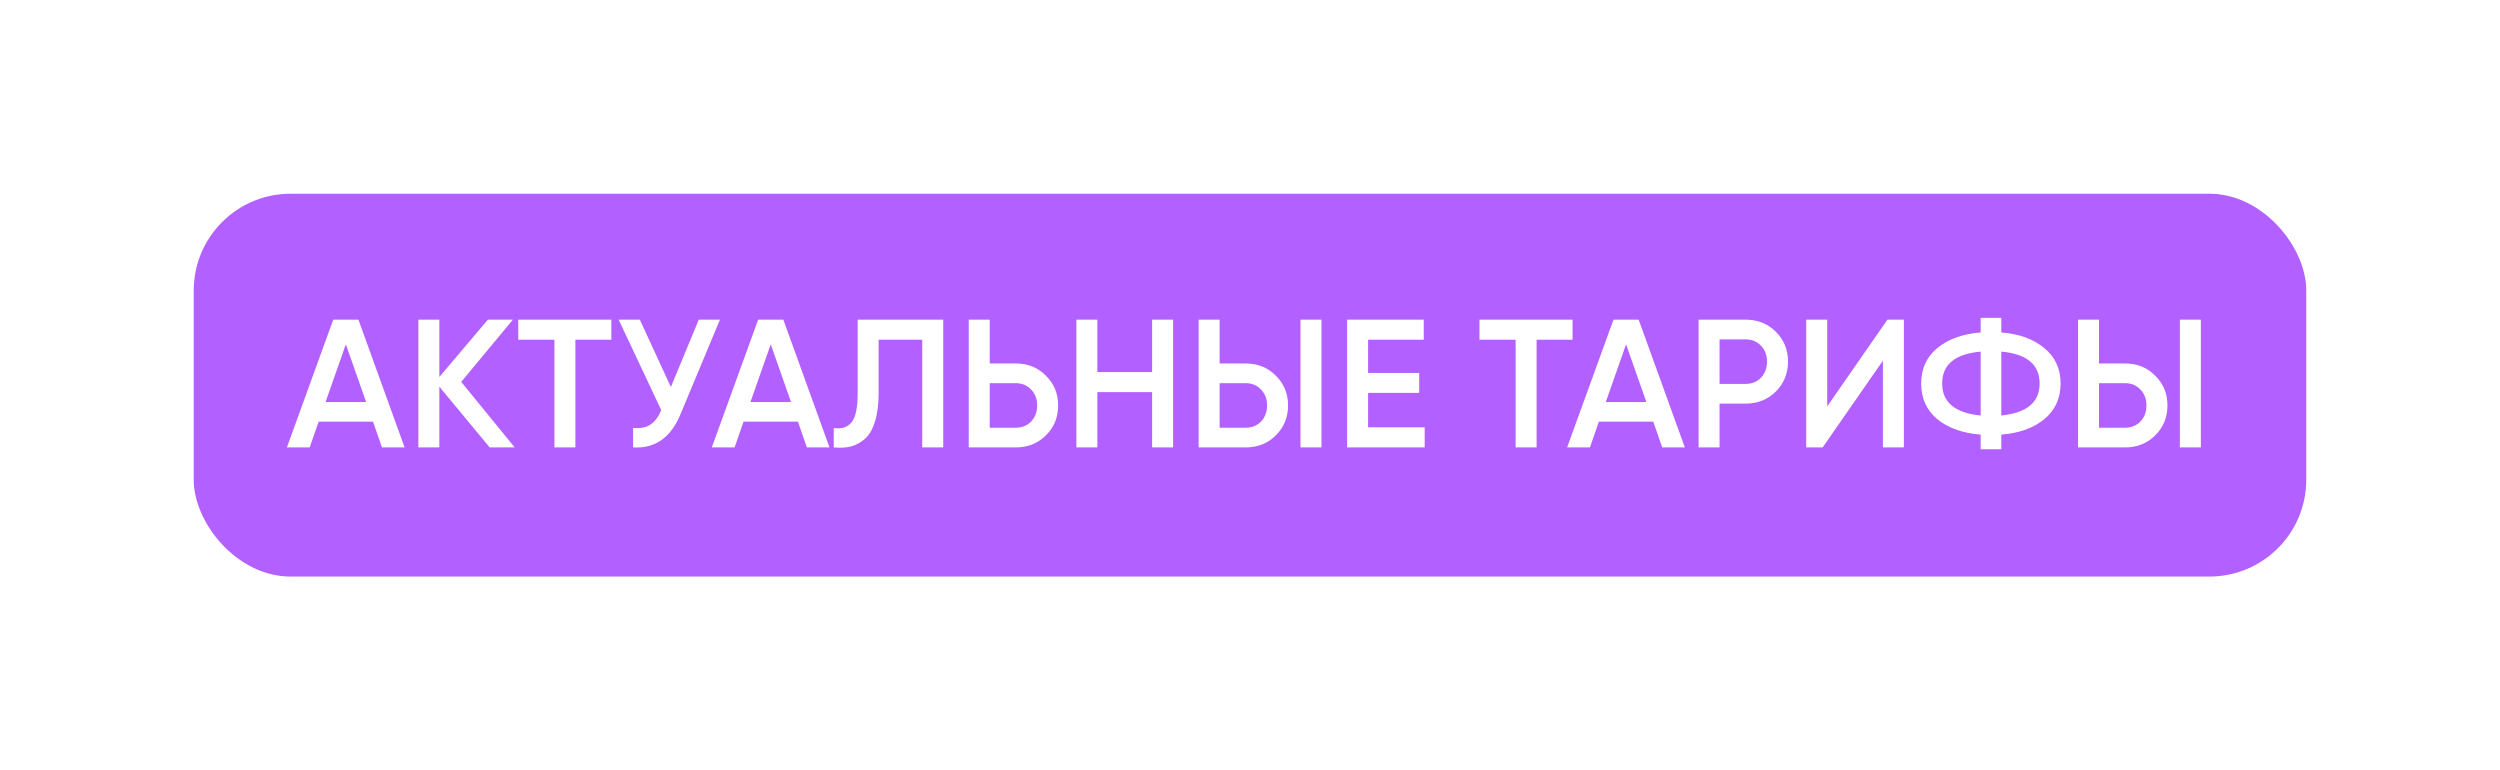 <?xml version="1.0" encoding="UTF-8"?> <svg xmlns="http://www.w3.org/2000/svg" width="542" height="167" viewBox="0 0 542 167" fill="none"> <g filter="url(#filter0_d_349_3)"> <rect x="42" y="42" width="458" height="83" rx="21" fill="#B260FF"></rect> </g> <path d="M82.813 97L80.874 91.421H69.083L67.144 97H62.198L72.248 69.303H77.708L87.719 97H82.813ZM70.586 87.148H79.37L74.978 74.644L70.586 87.148ZM111.589 97H106.168L95.248 83.824V97H90.697V69.303H95.248V81.727L105.773 69.303H111.194L99.996 82.795L111.589 97ZM132.542 69.303V73.655H124.747V97H120.197V73.655H112.362V69.303H132.542ZM151.496 69.303H156.086L147.5 89.878C145.39 94.916 141.974 97.29 137.252 97V92.766C138.808 92.924 140.061 92.687 141.011 92.054C141.987 91.421 142.765 90.366 143.345 88.889L134.126 69.303H138.716L145.443 83.903L151.496 69.303ZM174.931 97L172.993 91.421H161.201L159.263 97H154.317L164.367 69.303H169.827L179.838 97H174.931ZM162.705 87.148H171.489L167.097 74.644L162.705 87.148ZM180.754 97V92.806C182.495 93.043 183.788 92.621 184.632 91.54C185.502 90.458 185.937 88.387 185.937 85.328V69.303H204.495V97H199.944V73.655H190.488V85.248C190.488 87.675 190.224 89.719 189.696 91.381C189.195 93.043 188.47 94.296 187.52 95.14C186.57 95.958 185.542 96.512 184.434 96.802C183.352 97.066 182.126 97.132 180.754 97ZM220.227 78.799C222.839 78.799 225.015 79.683 226.756 81.45C228.524 83.191 229.407 85.341 229.407 87.899C229.407 90.484 228.524 92.647 226.756 94.388C225.015 96.129 222.839 97 220.227 97H210.019V69.303H214.569V78.799H220.227ZM220.227 92.727C221.573 92.727 222.681 92.278 223.551 91.381C224.422 90.458 224.857 89.297 224.857 87.899C224.857 86.501 224.422 85.354 223.551 84.457C222.681 83.534 221.573 83.072 220.227 83.072H214.569V92.727H220.227ZM249.778 69.303H254.329V97H249.778V85.011H237.908V97H233.358V69.303H237.908V80.659H249.778V69.303ZM259.865 97V69.303H264.415V78.799H270.074C272.685 78.799 274.861 79.683 276.602 81.45C278.37 83.191 279.253 85.341 279.253 87.899C279.253 90.458 278.37 92.621 276.602 94.388C274.861 96.129 272.685 97 270.074 97H259.865ZM281.944 97V69.303H286.494V97H281.944ZM264.415 92.727H270.074C271.419 92.727 272.527 92.278 273.397 91.381C274.268 90.458 274.703 89.297 274.703 87.899C274.703 86.501 274.268 85.354 273.397 84.457C272.527 83.534 271.419 83.072 270.074 83.072H264.415V92.727ZM296.603 92.647H308.869V97H292.053V69.303H308.671V73.655H296.603V80.856H307.682V85.169H296.603V92.647ZM340.93 69.303V73.655H333.135V97H328.584V73.655H320.75V69.303H340.93ZM360.367 97L358.428 91.421H346.637L344.698 97H339.752L349.802 69.303H355.262L365.273 97H360.367ZM348.14 87.148H356.924L352.532 74.644L348.14 87.148ZM378.46 69.303C381.071 69.303 383.248 70.173 384.989 71.914C386.756 73.655 387.64 75.818 387.64 78.403C387.64 80.962 386.756 83.125 384.989 84.892C383.248 86.633 381.071 87.504 378.46 87.504H372.802V97H368.251V69.303H378.46ZM378.46 83.23C379.805 83.23 380.913 82.782 381.784 81.885C382.654 80.962 383.089 79.801 383.089 78.403C383.089 77.005 382.654 75.858 381.784 74.961C380.913 74.037 379.805 73.576 378.46 73.576H372.802V83.23H378.46ZM408.209 97V78.205L395.151 97H391.59V69.303H396.141V88.097L409.198 69.303H412.759V97H408.209ZM443.218 75.475C445.566 77.401 446.74 79.96 446.74 83.151C446.74 86.343 445.566 88.915 443.218 90.867C440.897 92.793 437.784 93.914 433.88 94.23V97.396H429.409V94.23C425.479 93.914 422.34 92.793 419.992 90.867C417.671 88.915 416.51 86.343 416.51 83.151C416.51 79.96 417.671 77.401 419.992 75.475C422.34 73.523 425.479 72.389 429.409 72.072V68.907H433.88V72.072C437.784 72.389 440.897 73.523 443.218 75.475ZM421.06 83.151C421.06 85.209 421.773 86.818 423.197 87.978C424.648 89.139 426.719 89.838 429.409 90.076V76.227C423.843 76.728 421.06 79.036 421.06 83.151ZM433.88 90.076C439.42 89.522 442.19 87.214 442.19 83.151C442.19 79.036 439.42 76.728 433.88 76.227V90.076ZM450.517 97V69.303H455.067V78.799H460.725C463.337 78.799 465.513 79.683 467.254 81.45C469.021 83.191 469.905 85.341 469.905 87.899C469.905 90.458 469.021 92.621 467.254 94.388C465.513 96.129 463.337 97 460.725 97H450.517ZM472.596 97V69.303H477.146V97H472.596ZM455.067 92.727H460.725C462.071 92.727 463.178 92.278 464.049 91.381C464.919 90.458 465.355 89.297 465.355 87.899C465.355 86.501 464.919 85.354 464.049 84.457C463.178 83.534 462.071 83.072 460.725 83.072H455.067V92.727Z" fill="white"></path> <defs> <filter id="filter0_d_349_3" x="0" y="0" width="542" height="167" filterUnits="userSpaceOnUse" color-interpolation-filters="sRGB"> <feFlood flood-opacity="0" result="BackgroundImageFix"></feFlood> <feColorMatrix in="SourceAlpha" type="matrix" values="0 0 0 0 0 0 0 0 0 0 0 0 0 0 0 0 0 0 127 0" result="hardAlpha"></feColorMatrix> <feOffset></feOffset> <feGaussianBlur stdDeviation="21"></feGaussianBlur> <feComposite in2="hardAlpha" operator="out"></feComposite> <feColorMatrix type="matrix" values="0 0 0 0 1 0 0 0 0 1 0 0 0 0 1 0 0 0 1 0"></feColorMatrix> <feBlend mode="normal" in2="BackgroundImageFix" result="effect1_dropShadow_349_3"></feBlend> <feBlend mode="normal" in="SourceGraphic" in2="effect1_dropShadow_349_3" result="shape"></feBlend> </filter> </defs> </svg> 